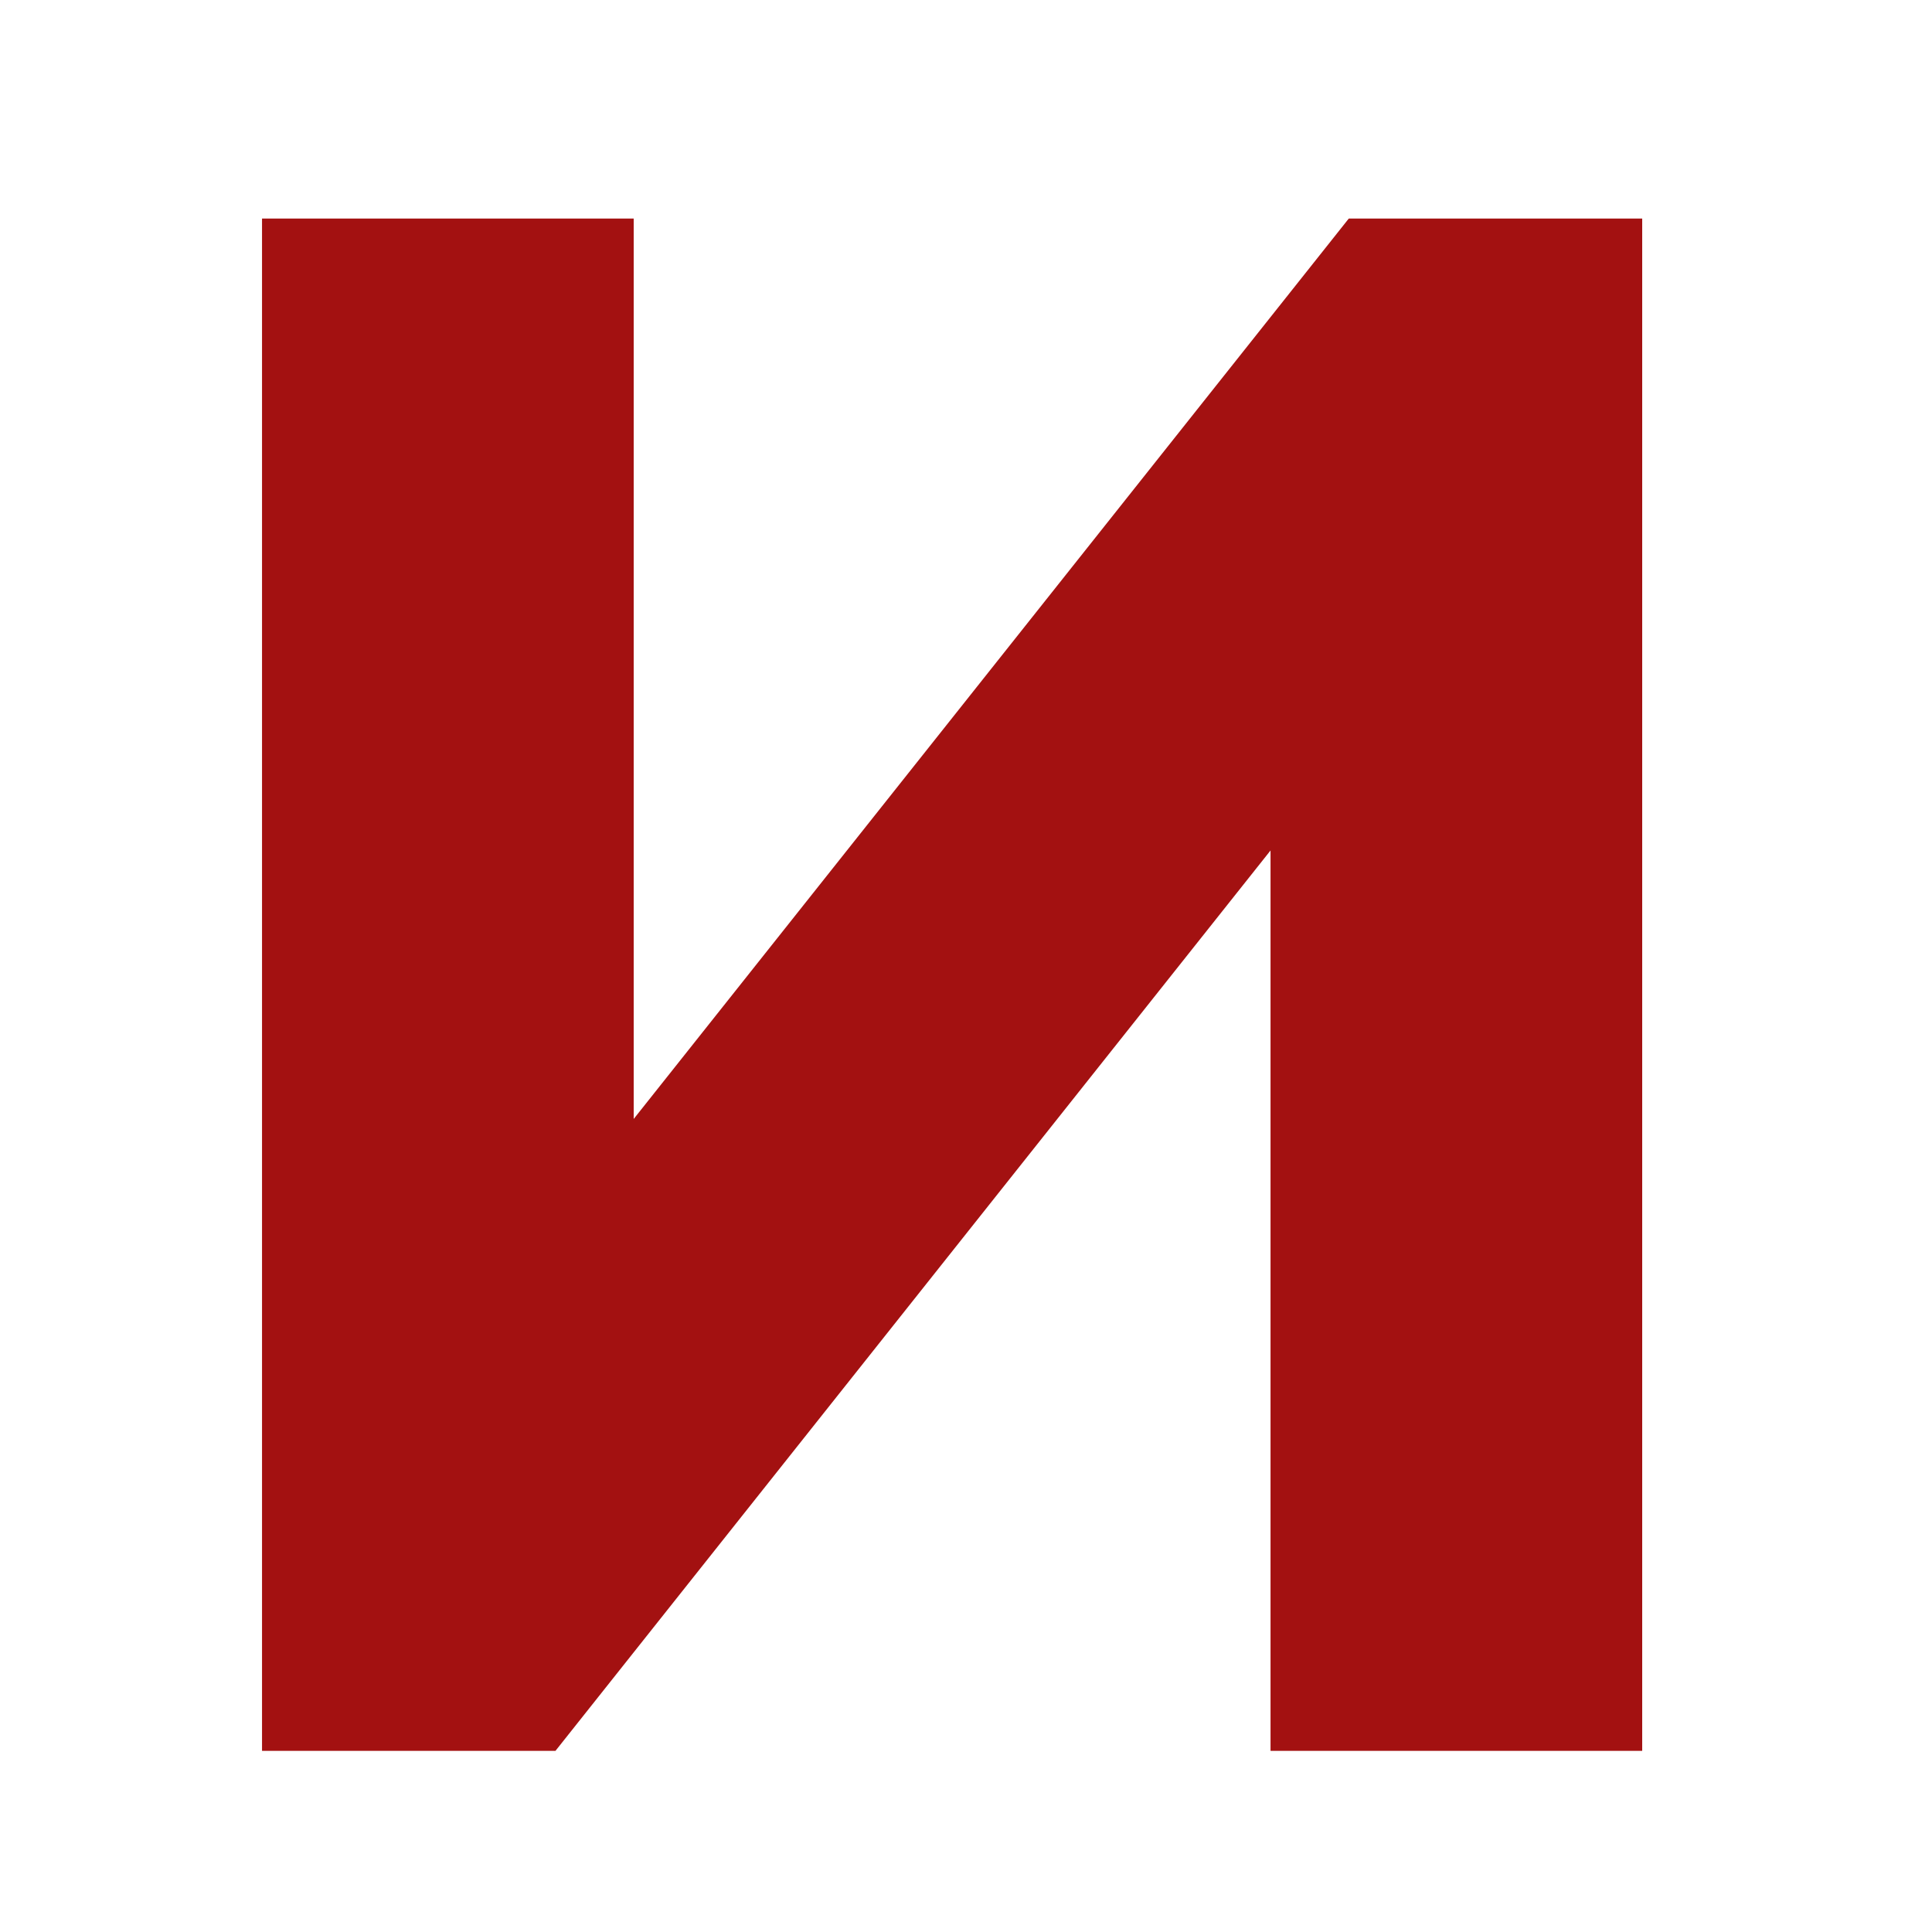 <?xml version="1.0" encoding="UTF-8"?> <svg xmlns="http://www.w3.org/2000/svg" width="32" height="32" viewBox="0 0 32 32" fill="none"><g clip-path="url(#clip0_6111_621)"><path d="M4.34 29V3.62H10.496V19.712H9.56L22.34 3.62H27.2V29H21.044V12.908H21.98L9.2 29H4.34Z" fill="#A31111"></path></g><defs><clipPath id="clip0_6111_621"><rect width="32" height="32" fill="white"></rect></clipPath></defs></svg> 